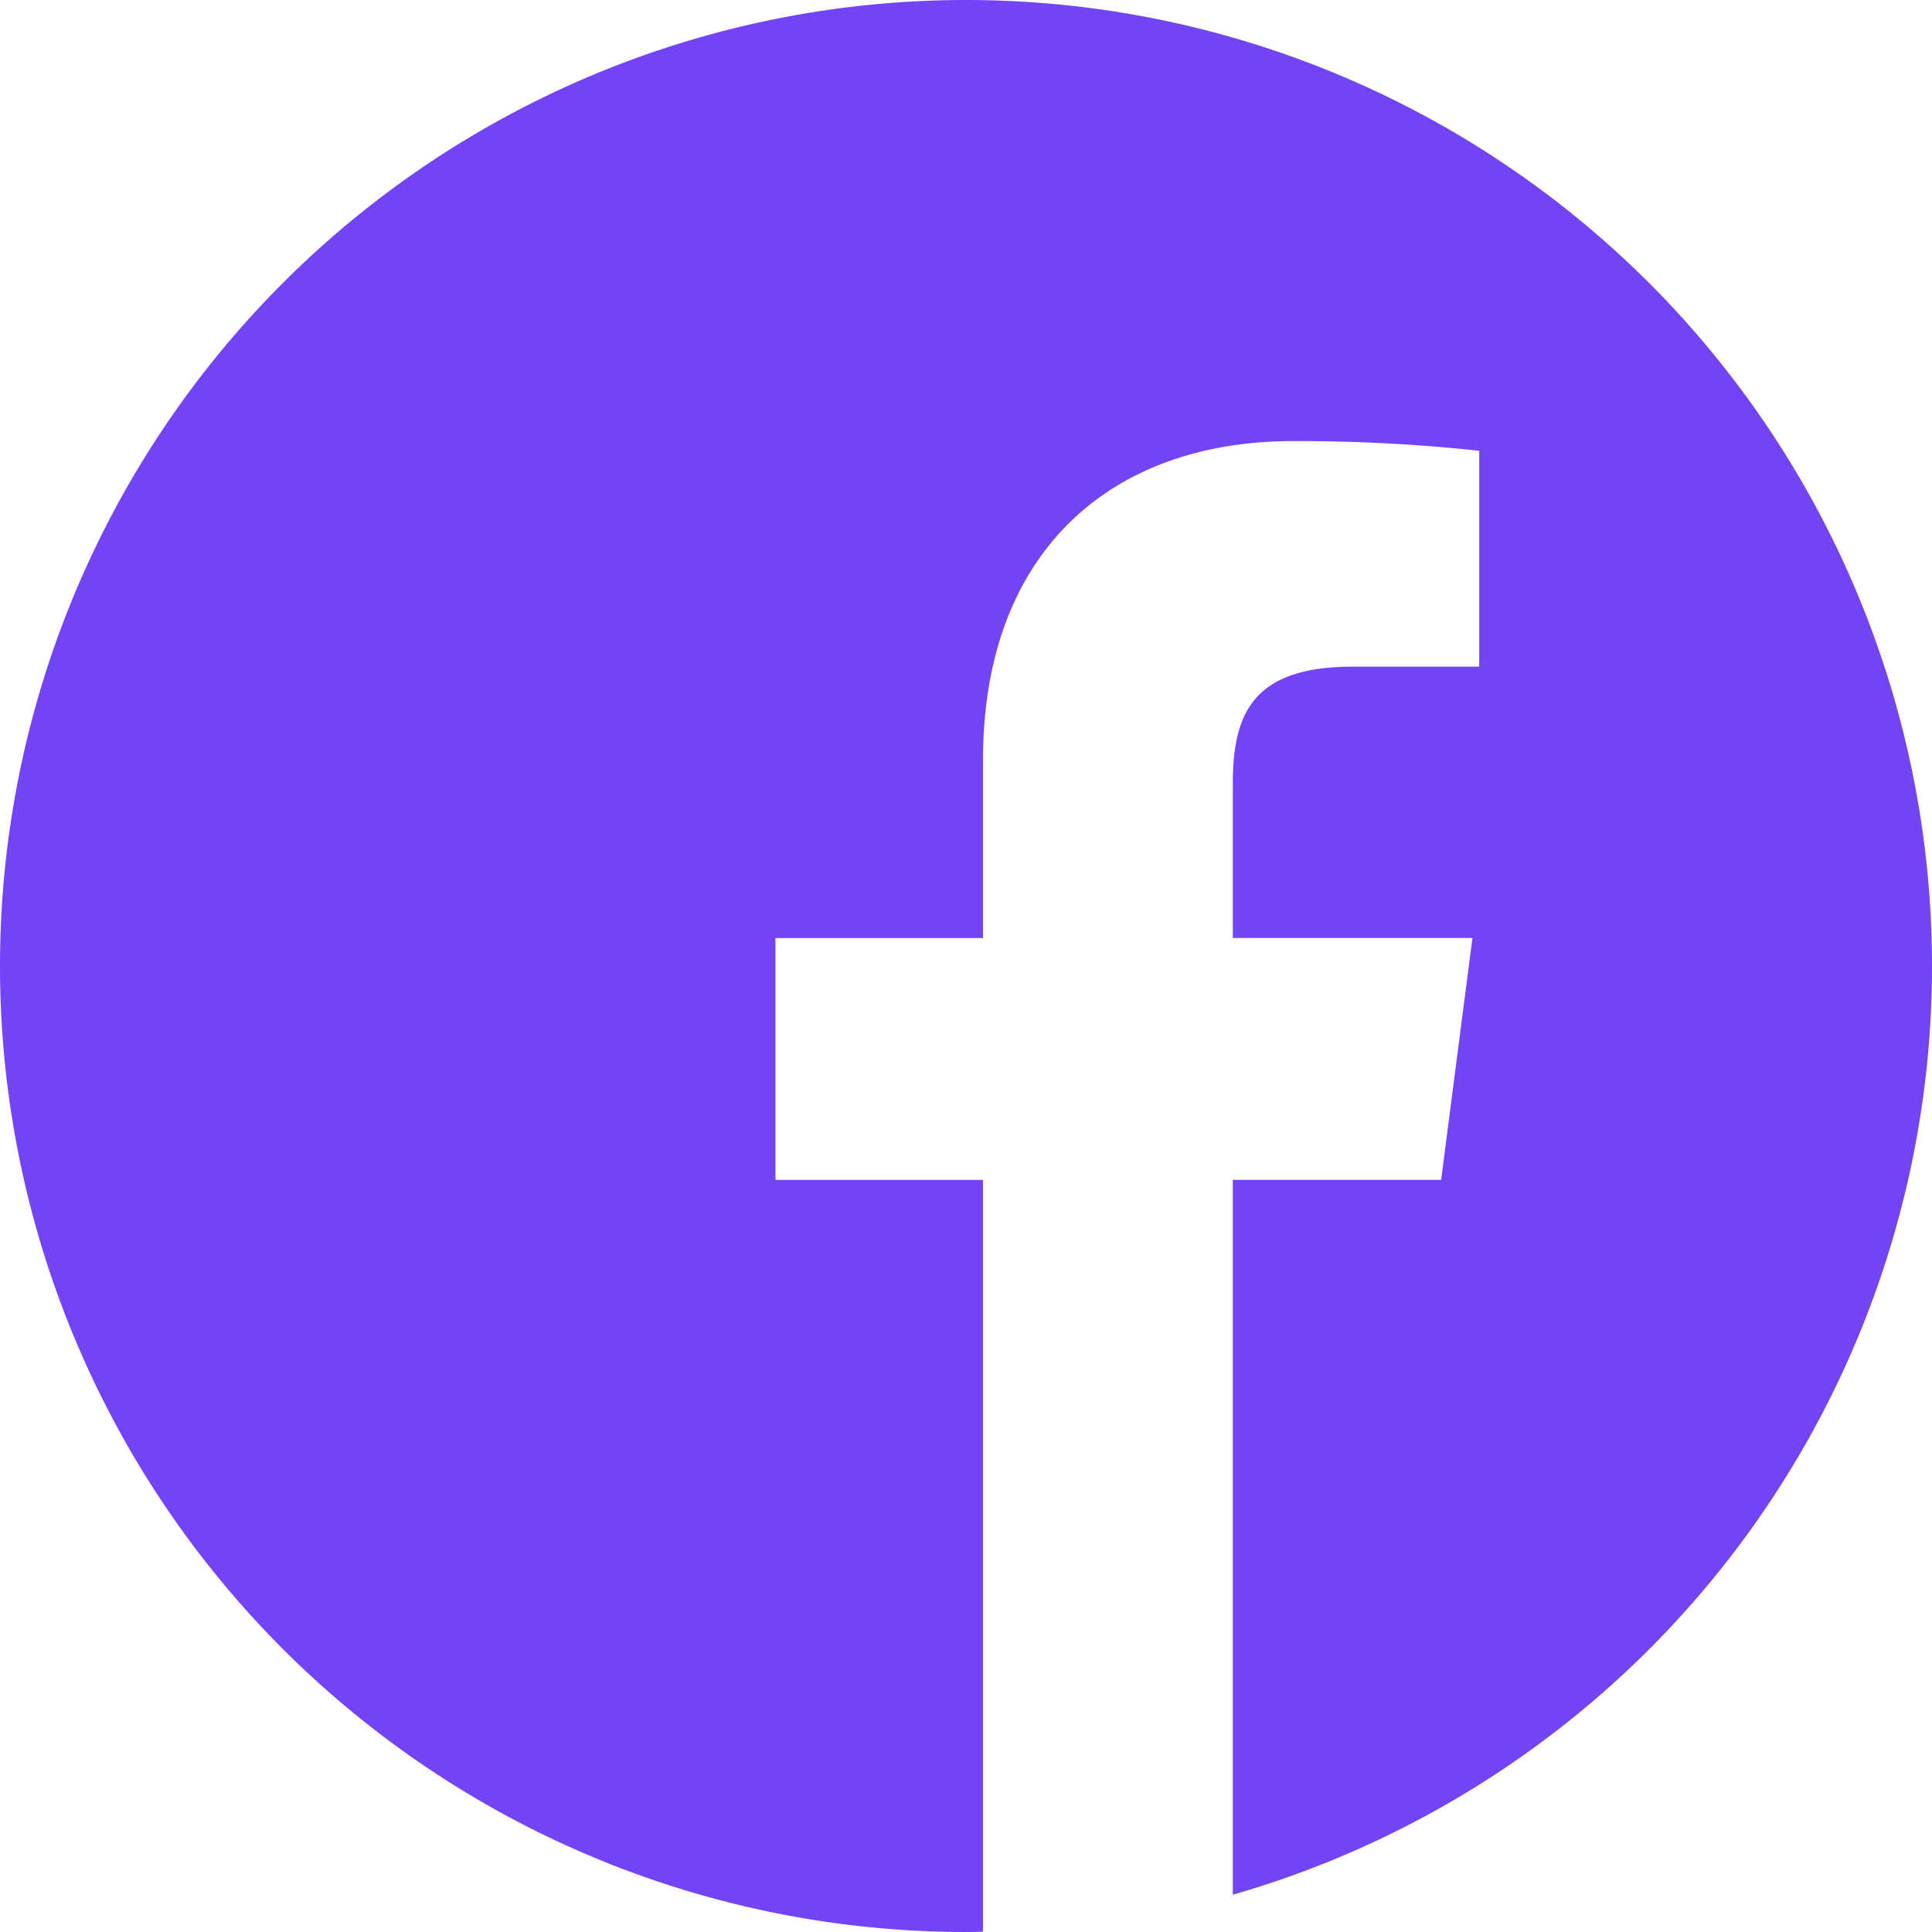 <svg xmlns="http://www.w3.org/2000/svg" xmlns:xlink="http://www.w3.org/1999/xlink" width="30" height="30" viewBox="0 0 30 30"><defs><style>.a,.c{fill:#7244f6;}.a{stroke:#707070;}.b{clip-path:url(#a);}</style><clipPath id="a"><rect class="a" width="30" height="30" transform="translate(1630 3547)"/></clipPath></defs><g class="b" transform="translate(-1630 -3547)"><path class="c" d="M30,15A15,15,0,1,0,15,30c.088,0,.176,0,.264-.006V18.322H12.041V14.566h3.223V11.8c0-3.205,1.957-4.951,4.816-4.951A26.178,26.178,0,0,1,22.969,7v3.352H21c-1.553,0-1.857.738-1.857,1.822v2.391h3.721l-.486,3.756H19.143v11.1A15,15,0,0,0,30,15Z" transform="translate(1630 3547)"/></g></svg>